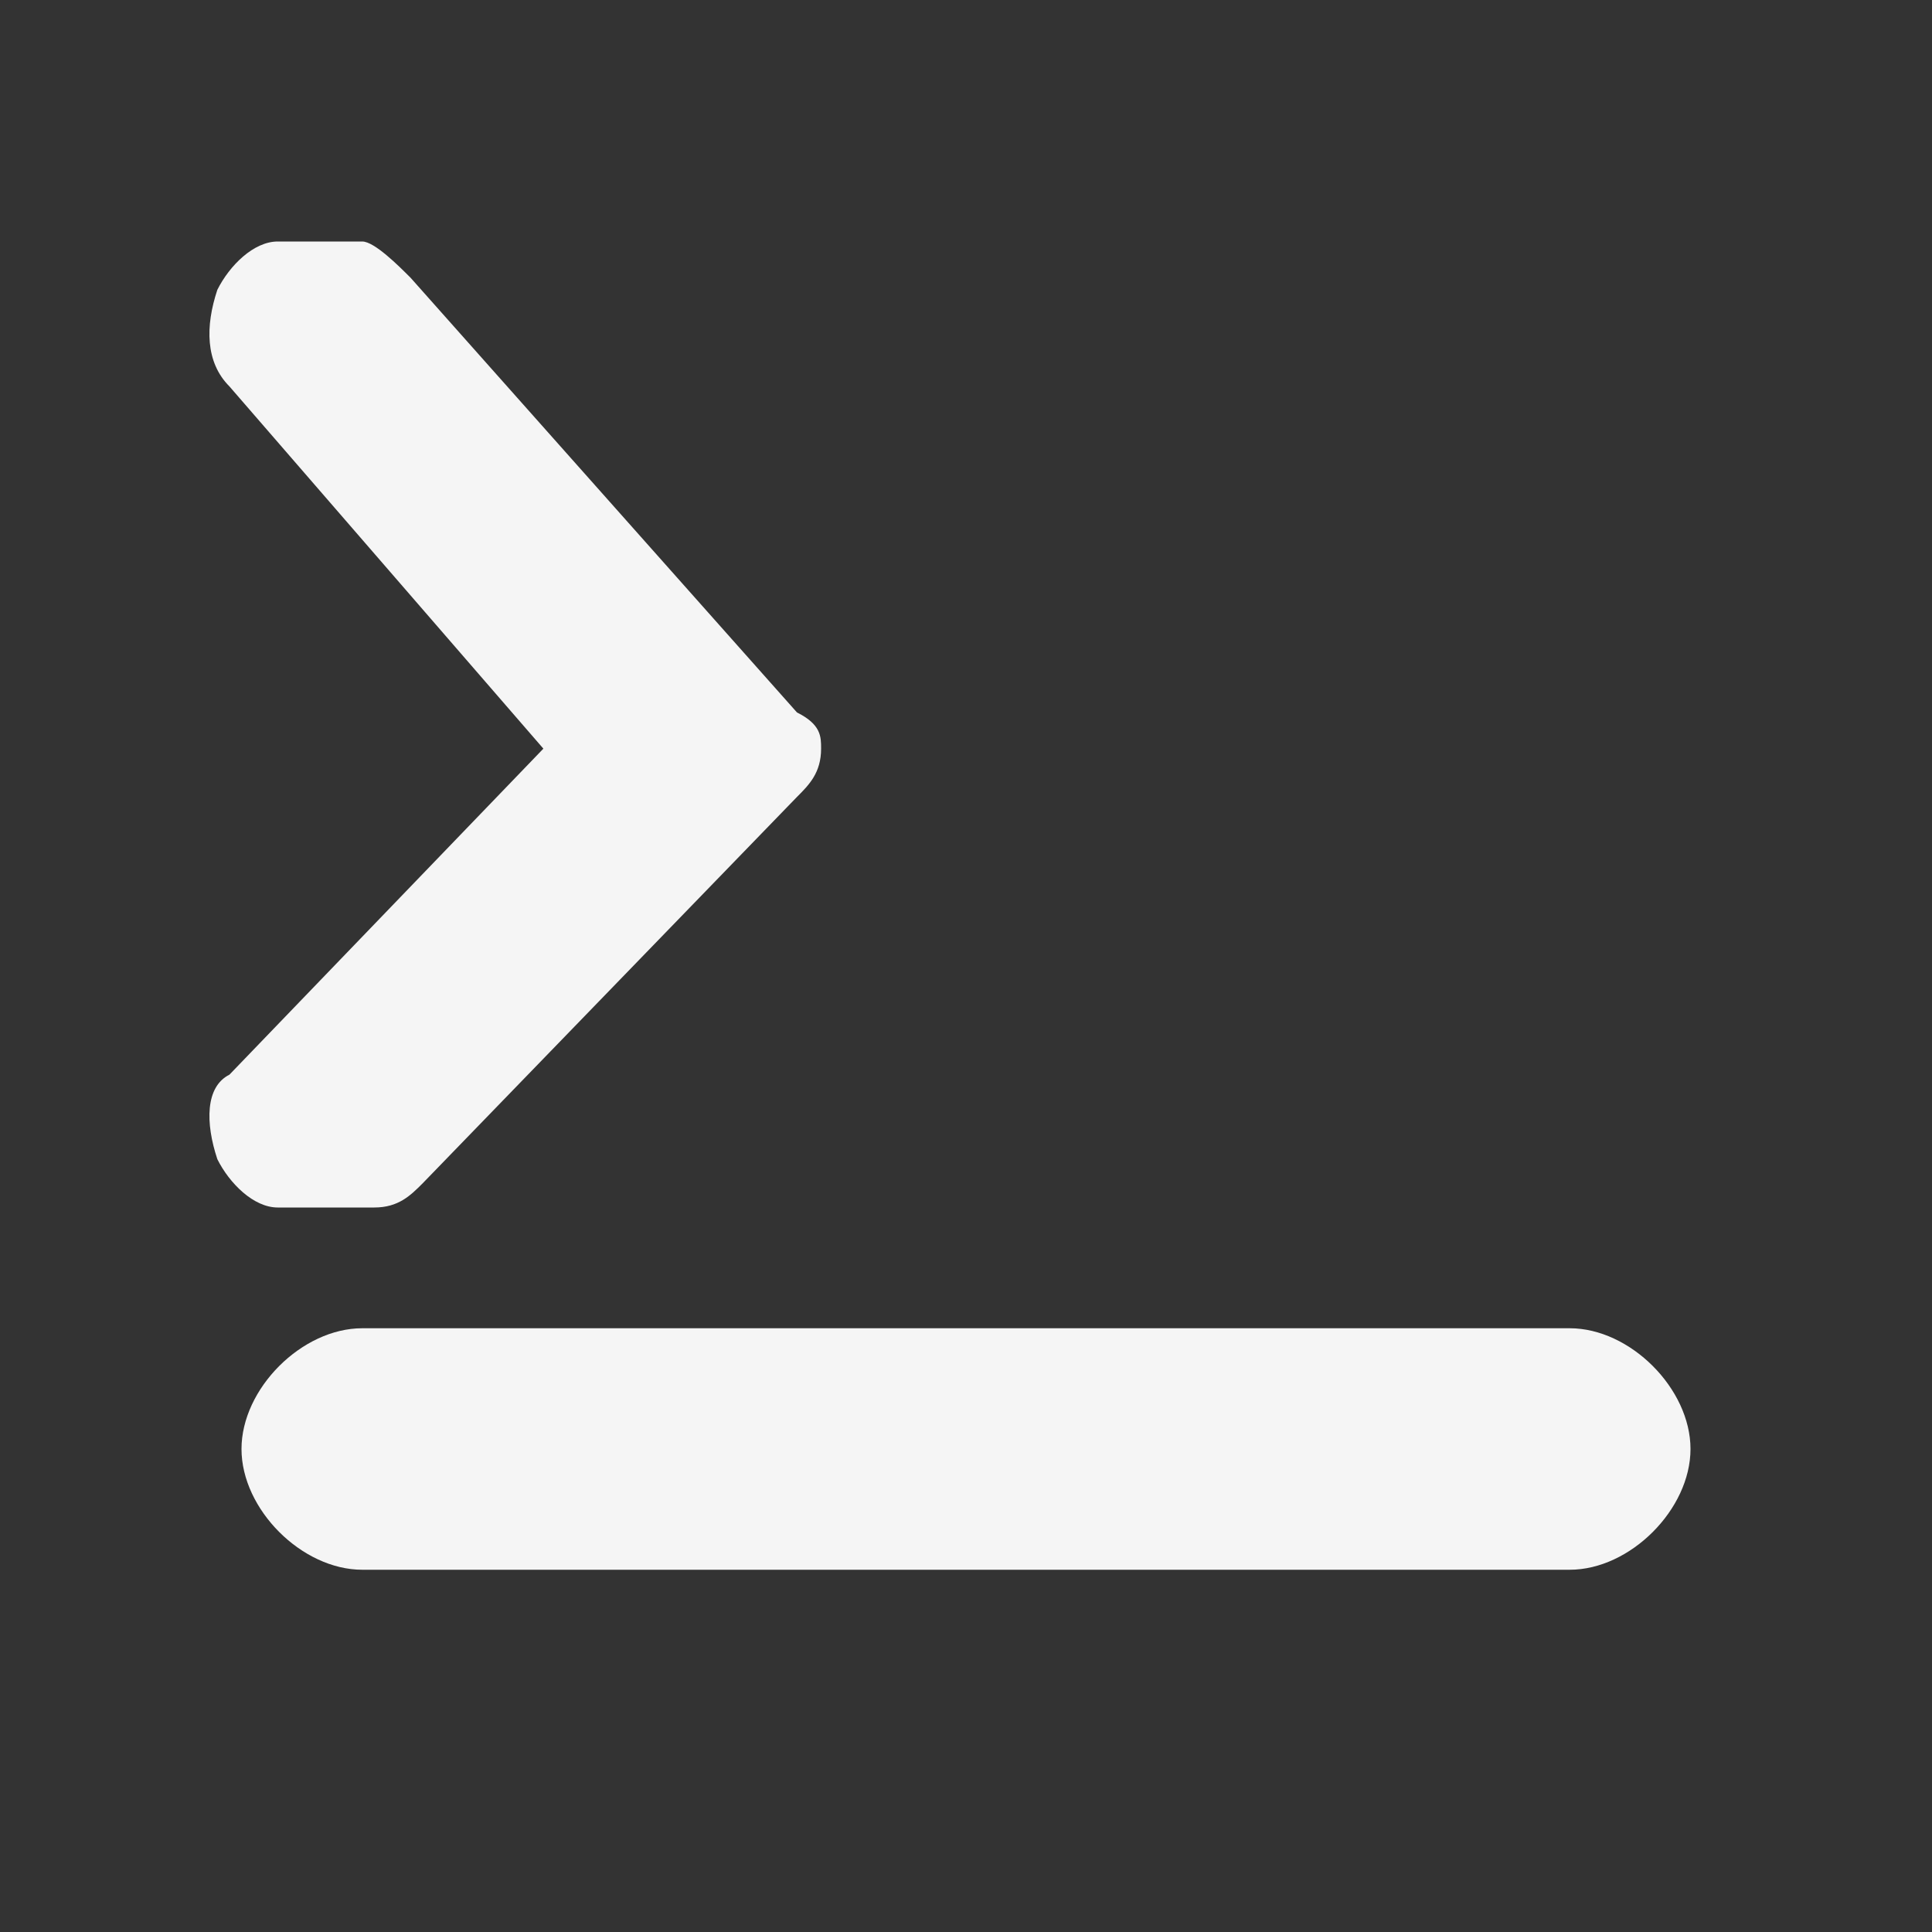 <!-- This Source Code Form is subject to the terms of the Mozilla Public
   - License, v. 2.0. If a copy of the MPL was not distributed with this
   - file, You can obtain one at http://mozilla.org/MPL/2.0/. -->
<svg height="16" width="16" xmlns="http://www.w3.org/2000/svg" viewBox="0 0 16 16" fill="whitesmoke">
    <rect x="0" y="0" width="16" height="16" fill="#333333" stroke="none"/>
    <path d="M13 13H3c-.5 0-1-.5-1-1s.5-1 1-1h10c.5 0 1 .5 1 1s-.5 1-1 1zM6.6 5.9L3.4 2.3C3.3 2.2 3.1 2 3 2h-.7c-.2 0-.4.2-.5.4-.1.3-.1.6.1.8l2.6 3-2.6 2.7c-.2.1-.2.4-.1.7.1.2.3.4.5.4h.8c.2 0 .3-.1.4-.2l3.1-3.2c.1-.1.2-.2.2-.4 0-.1 0-.2-.2-.3z"/>
</svg>